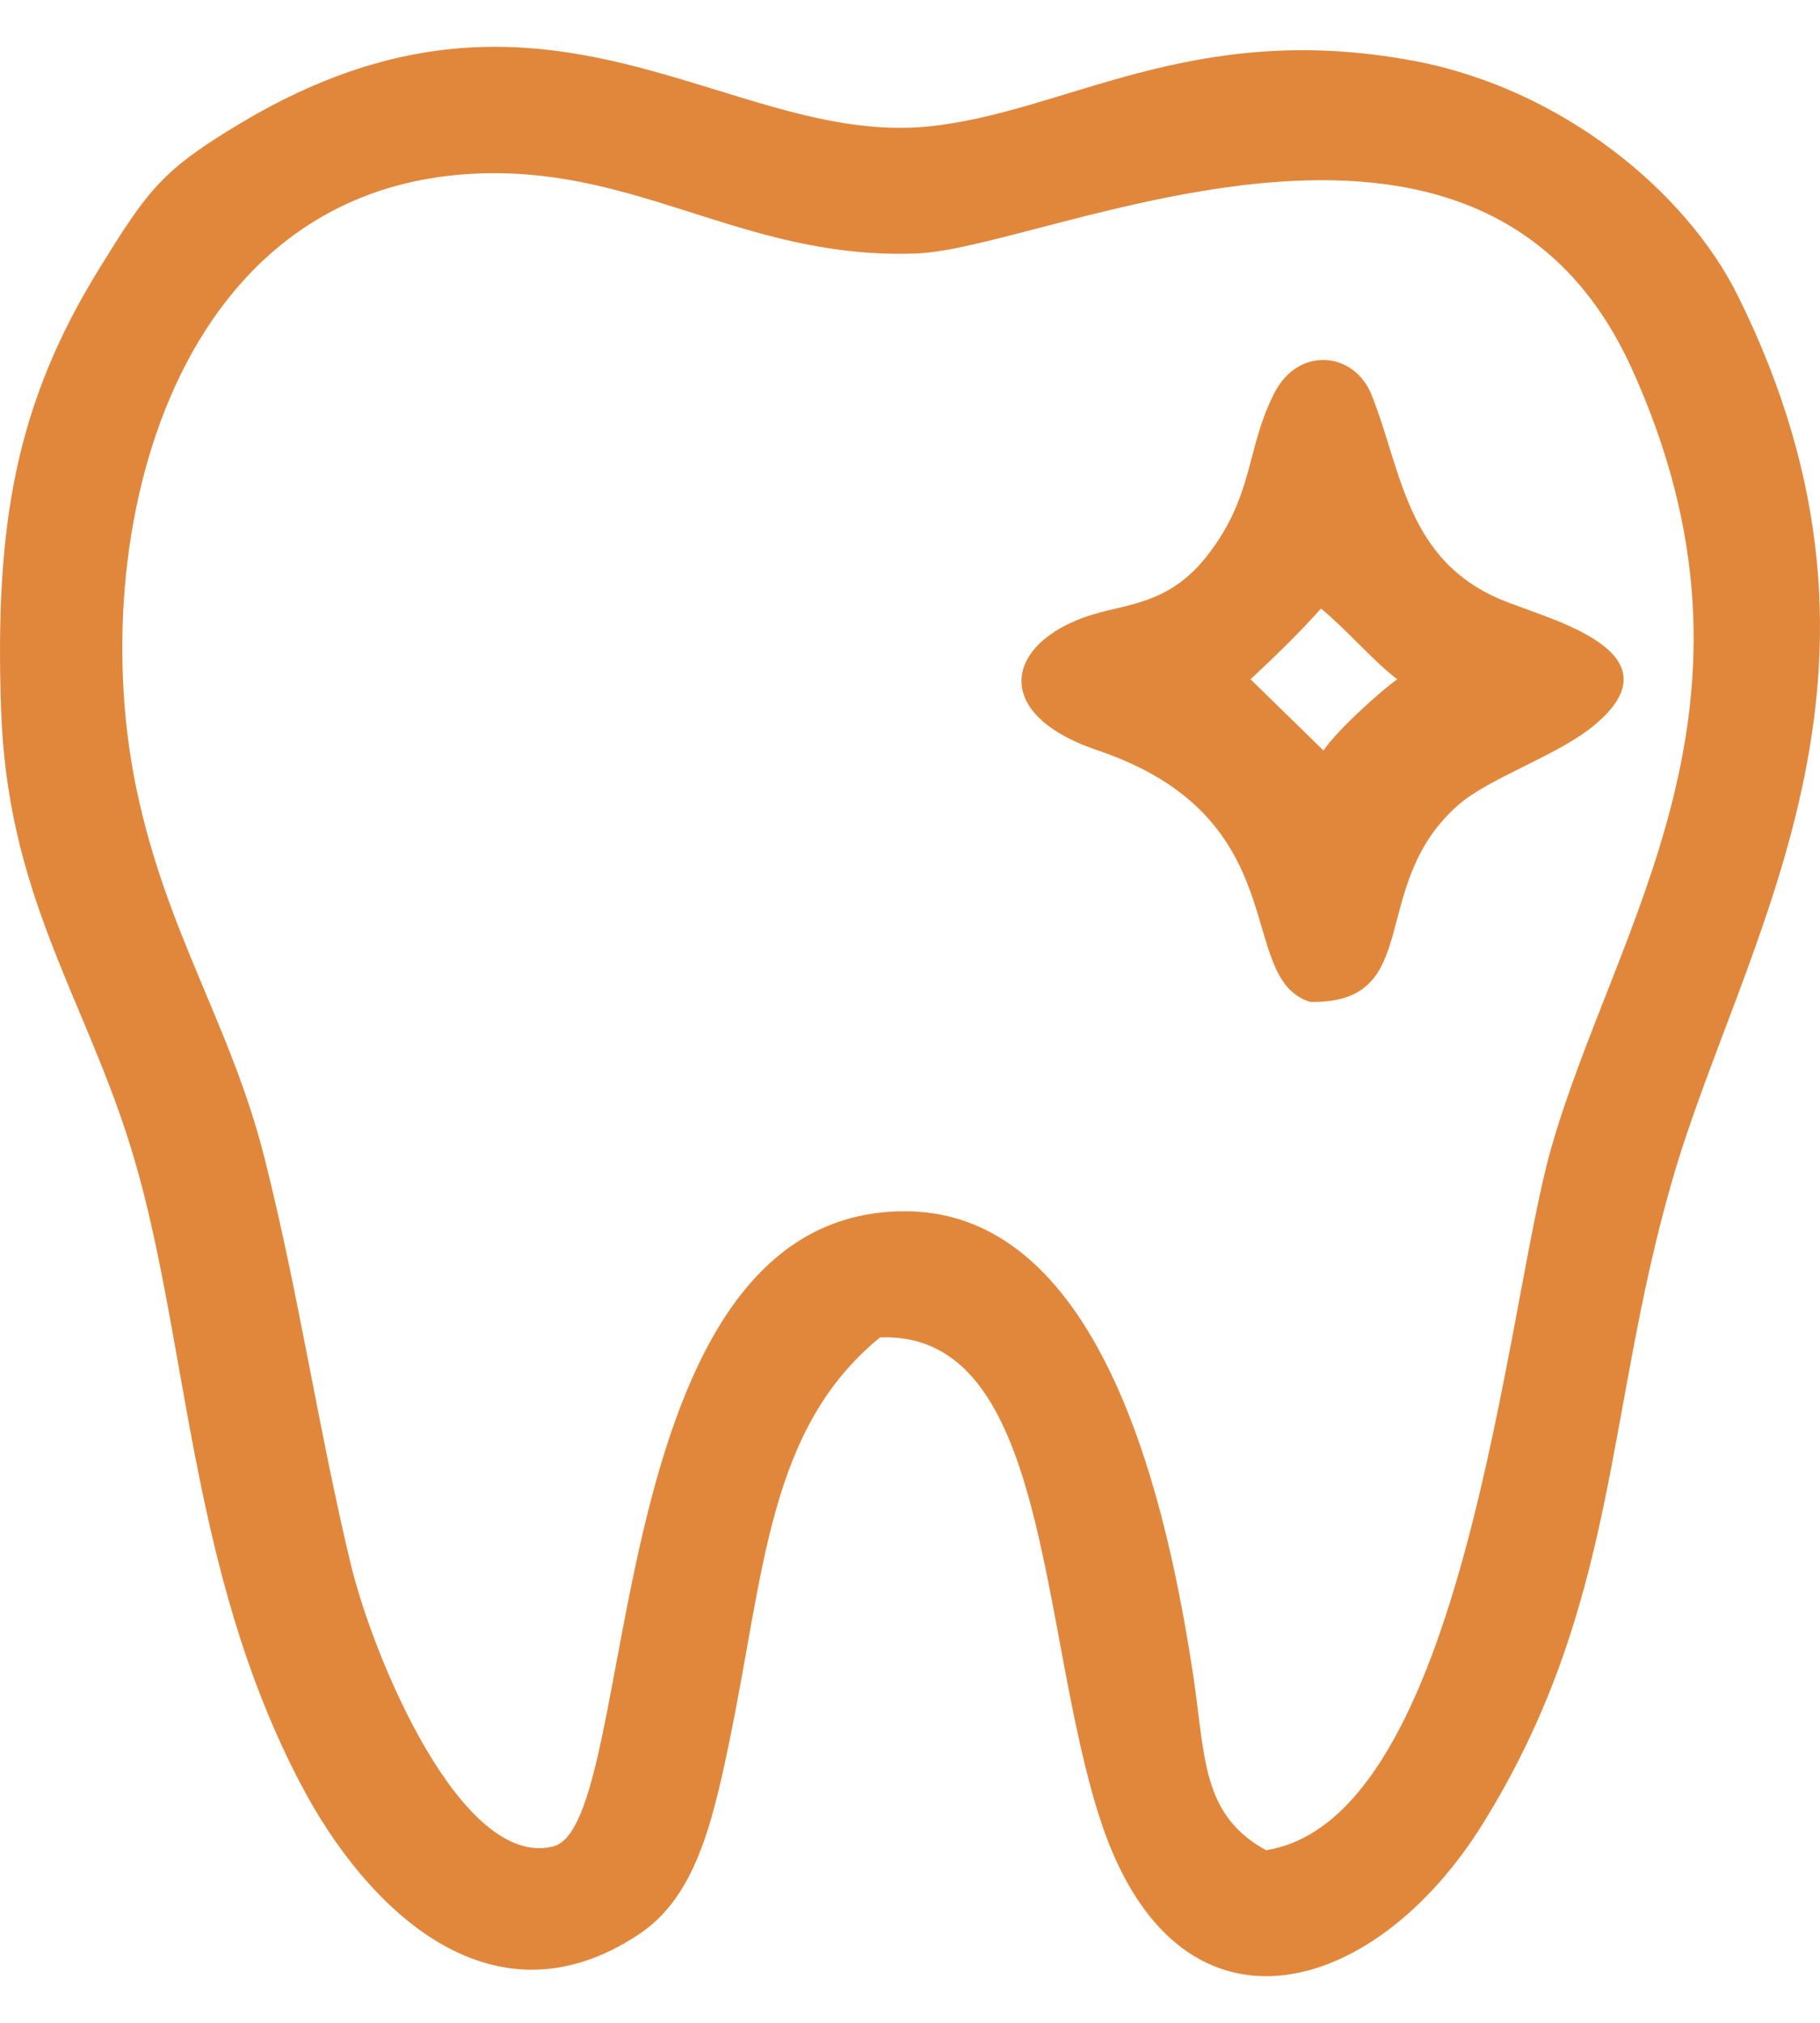 <?xml version="1.0" encoding="UTF-8"?> <svg xmlns="http://www.w3.org/2000/svg" width="18" height="20" viewBox="0 0 18 20" fill="none"><path fill-rule="evenodd" clip-rule="evenodd" d="M12.523 18.294C11.877 17.942 11.922 17.36 11.799 16.551C11.556 14.963 10.938 11.988 8.962 11.976C5.88 11.957 6.345 18.038 5.471 18.256C4.563 18.482 3.69 16.389 3.467 15.456C3.148 14.127 2.951 12.771 2.615 11.445C2.283 10.133 1.656 9.246 1.353 7.817C0.822 5.311 1.708 1.665 4.953 1.713C6.434 1.735 7.458 2.568 9.067 2.506C10.363 2.456 14.623 0.315 16.136 3.639C17.651 6.97 15.965 9.147 15.336 11.371C14.893 12.941 14.479 17.981 12.523 18.293V18.294ZM12.368 6.716C12.624 6.477 12.829 6.279 13.065 6.017C13.332 6.238 13.579 6.534 13.819 6.716C13.654 6.832 13.214 7.229 13.09 7.421L12.368 6.716ZM10.854 7.418C12.847 8.091 12.203 9.669 12.957 9.906C14.1 9.926 13.511 8.761 14.42 7.961C14.729 7.69 15.39 7.477 15.755 7.181C16.614 6.48 15.418 6.149 14.98 5.98C13.909 5.611 13.88 4.695 13.565 3.904C13.395 3.478 12.844 3.418 12.604 3.885C12.322 4.435 12.405 4.893 11.945 5.487C11.596 5.938 11.218 5.965 10.866 6.059C9.966 6.301 9.741 7.041 10.854 7.418ZM8.704 13.223C10.386 13.16 10.27 16.116 10.883 17.994C11.64 20.309 13.584 19.77 14.663 18.035C16.009 15.869 15.872 13.987 16.534 11.685C17.222 9.291 19.05 6.677 17.187 2.923C16.673 1.889 15.443 0.878 13.99 0.603C11.779 0.186 10.534 1.119 9.174 1.251C7.192 1.443 5.404 -0.588 2.386 1.214C1.604 1.681 1.465 1.874 0.986 2.649C0.15 4 -0.053 5.197 0.011 7.025C0.074 8.824 0.803 9.814 1.267 11.26C1.866 13.122 1.834 15.484 2.984 17.658C3.617 18.856 4.853 20.099 6.32 19.124C6.863 18.763 7.039 18.069 7.217 17.201C7.561 15.536 7.599 14.124 8.704 13.223Z" fill="#E1873C"></path></svg> 